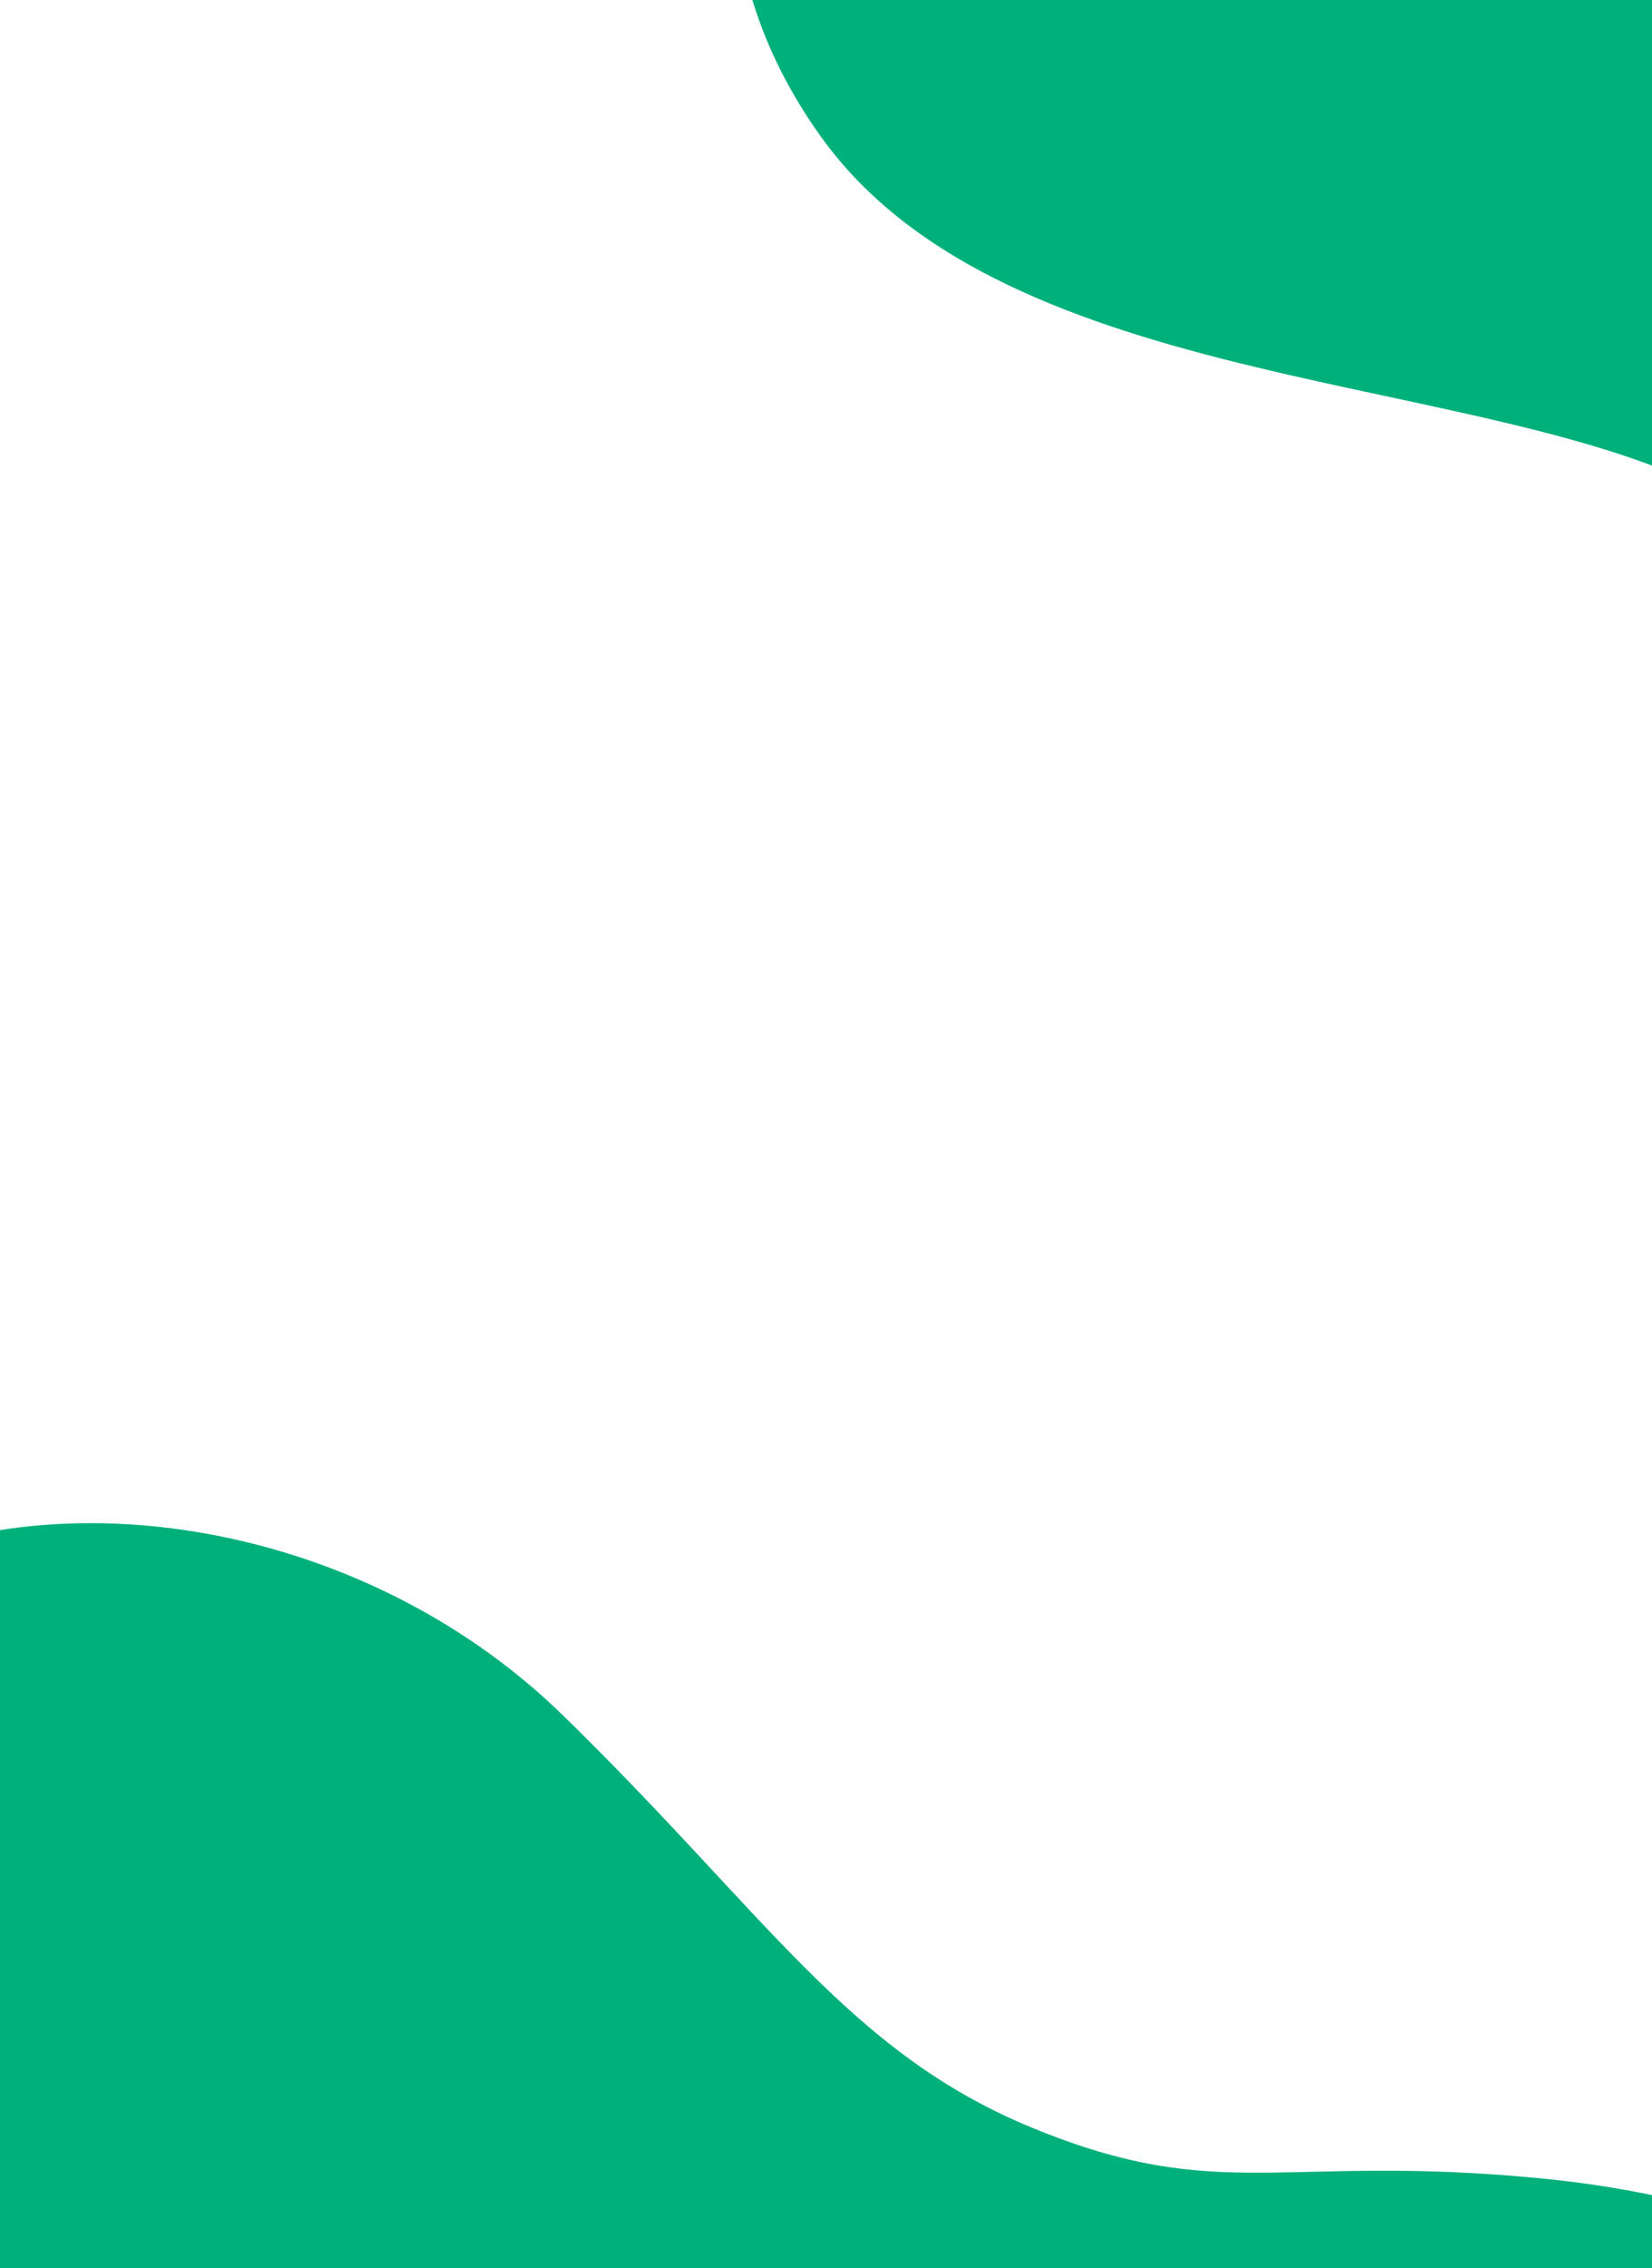 <?xml version="1.0" encoding="UTF-8"?>
<svg xmlns="http://www.w3.org/2000/svg" width="1595" height="2189" version="1.1" viewBox="0 0 1595 2189">
  <defs>
    <style>
      .cls-1 {
        fill: #00b07a;
      }
    </style>
  </defs>
  <!-- Generator: Adobe Illustrator 28.7.1, SVG Export Plug-In . SVG Version: 1.2.0 Build 142)  -->
  <g>
    <g id="Layer_1">
      <path class="cls-1" d="M717.2-1368.3c91.4,492.6,538.2,837.5,943.7,999.2,212.1,84.6,383.8,147,499.8,242.8,159.8,131.9,255.9,281.4,288.8,423.1,83.7,359.5-315,446.7-520,133-231.1-354-461.2-745-830.1-800.8-368.9-55.9-485.6,255.1-306,504,179.5,249,643.4,224.8,865.7,345.1,266.1,143.9,290.3,316.9,432.4,539.2,142.1,222.3,432.4,455.8,795.3,178.4,185.8-142,298.6-338.6,253.4-656.2-34-238.6-208.2-457.4-388.5-606.2-273.6-226-380-211.8-533.3-441.1-149.5-223.8-136.6-440.7-215.3-816.3-72.3-345.2-352.6-622.3-640.3-679.7-303.4-60.5-731.5,172.9-645.6,635.5h0Z"/>
      <path class="cls-1" d="M-238.7,2142.3c251.1,256.1,654.3,282.4,959.8,216.4,159.8-34.5,286.7-66.1,393.9-55.5,147.6,14.5,264.4,64.8,340.6,135.9,193.4,180.1-8.6,391.2-255.7,286.8-278.7-117.9-571.7-258.2-813-143.9-241.4,114.2-186.5,345.5,19.6,421.7,206.1,76.1,472-123.6,652.1-140.9,215.6-20.9,299.1,72.2,472.3,147.5,173.2,75.2,438.9,97.9,543.7-211.8,53.6-158.6,42-320.5-111.7-491-115.5-128.1-306.5-188.5-473-204.8-252.8-24.9-310.3,26-493-48.9-178.3-73.2-257.2-207.1-454-398.8-180.9-176.2-458.1-228.7-651.9-147.9-204.4,85.3-365.4,395-129.6,635.5h-.1Z"/>
    </g>
  </g>
</svg>
